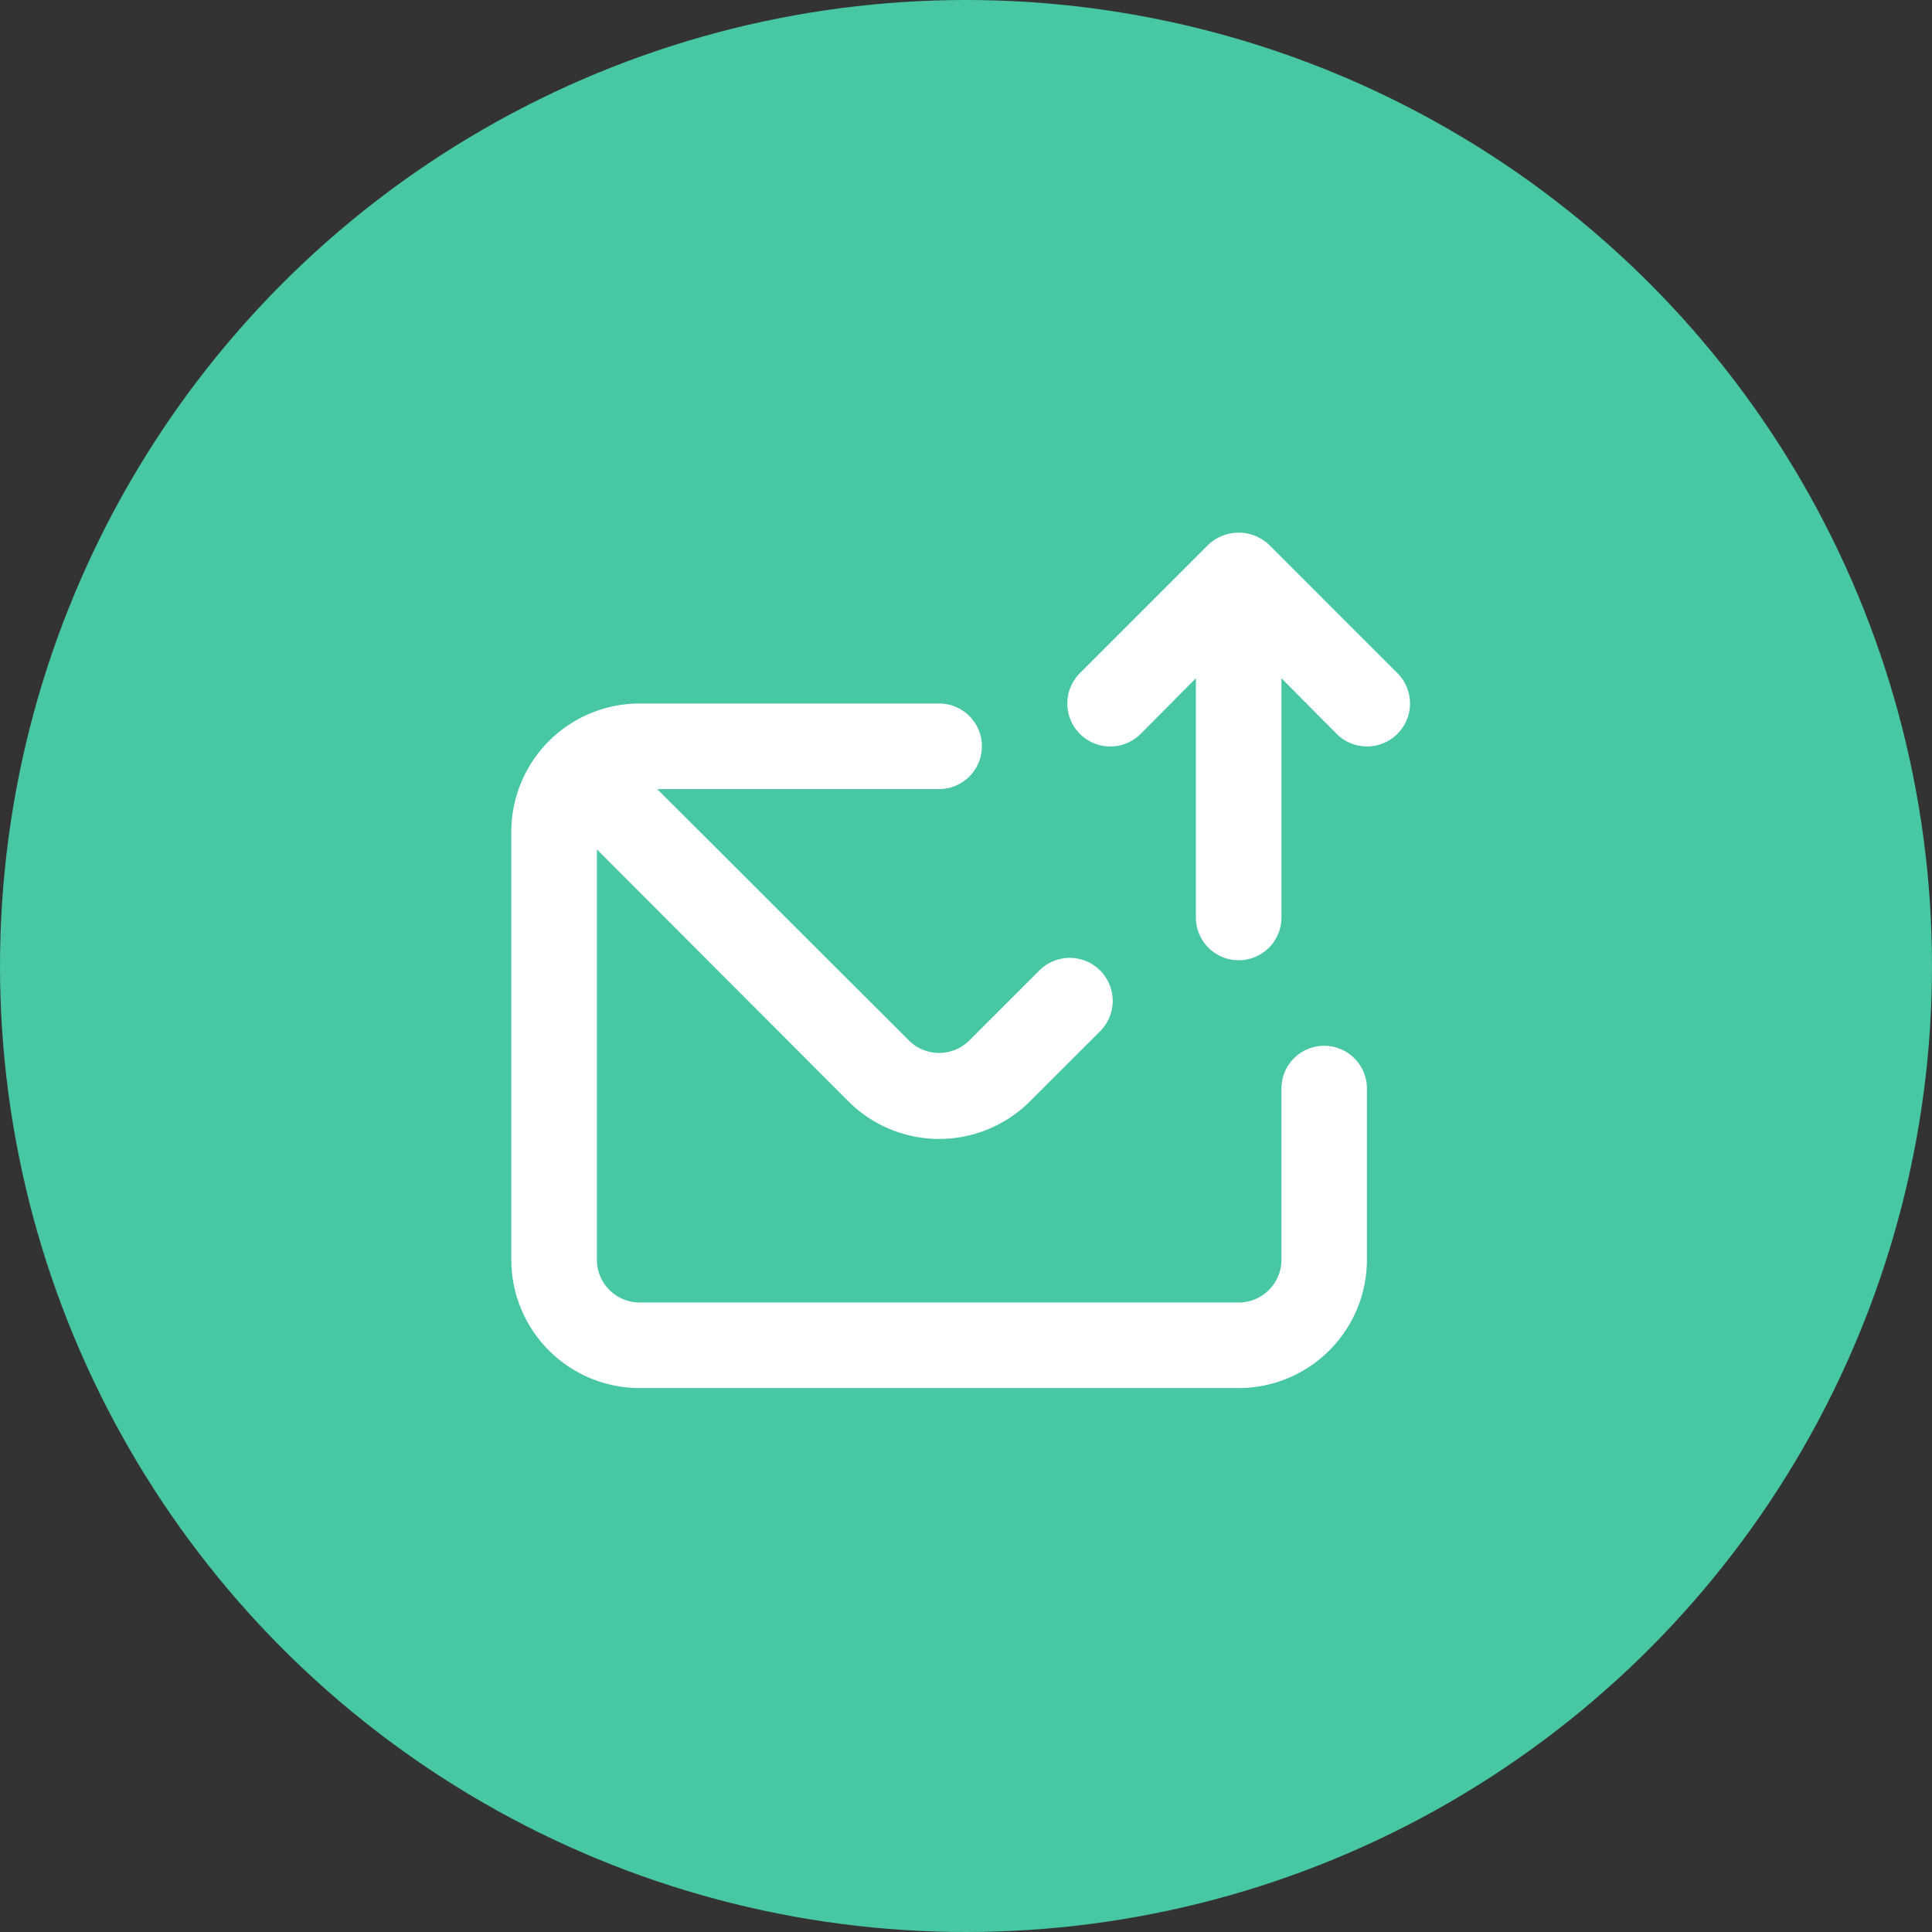 <svg xmlns="http://www.w3.org/2000/svg" width="84" height="84" viewBox="0 0 84 84">
  <rect x="0" y="0" width="84" height="84" fill="#333333" stroke="none"/>
  <g id="Group_4349" data-name="Group 4349" transform="translate(-1268 -3547)">
    <circle id="Ellipse_53" data-name="Ellipse 53" cx="42" cy="42" r="42" transform="translate(1268 3547)" fill="#48c7a4"/>
    <path id="Path_11488" data-name="Path 11488" d="M36.844,24.318a1.86,1.86,0,0,0-1.86,1.86V33.62a1.86,1.86,0,0,1-1.86,1.86H7.081a1.86,1.86,0,0,1-1.86-1.86V15.78L16.159,26.737a5.581,5.581,0,0,0,7.887,0L27.1,23.686a1.868,1.868,0,0,0-2.642-2.642L21.4,24.1a1.86,1.86,0,0,1-2.6,0L7.843,13.157H20.1a1.86,1.86,0,1,0,0-3.72H7.081A5.581,5.581,0,0,0,1.5,15.017v18.6A5.581,5.581,0,0,0,7.081,39.2H33.124A5.581,5.581,0,0,0,38.7,33.62V26.179A1.86,1.86,0,0,0,36.844,24.318Zm3.181-16.2L34.445,2.535a1.923,1.923,0,0,0-2.642,0L26.222,8.116a1.868,1.868,0,1,0,2.642,2.642l2.4-2.418v10.4a1.86,1.86,0,1,0,3.72,0V8.339l2.4,2.418a1.868,1.868,0,1,0,2.642-2.642Z" transform="translate(1288.731 3568.15)" fill="#fff"/>
  </g>
</svg>
